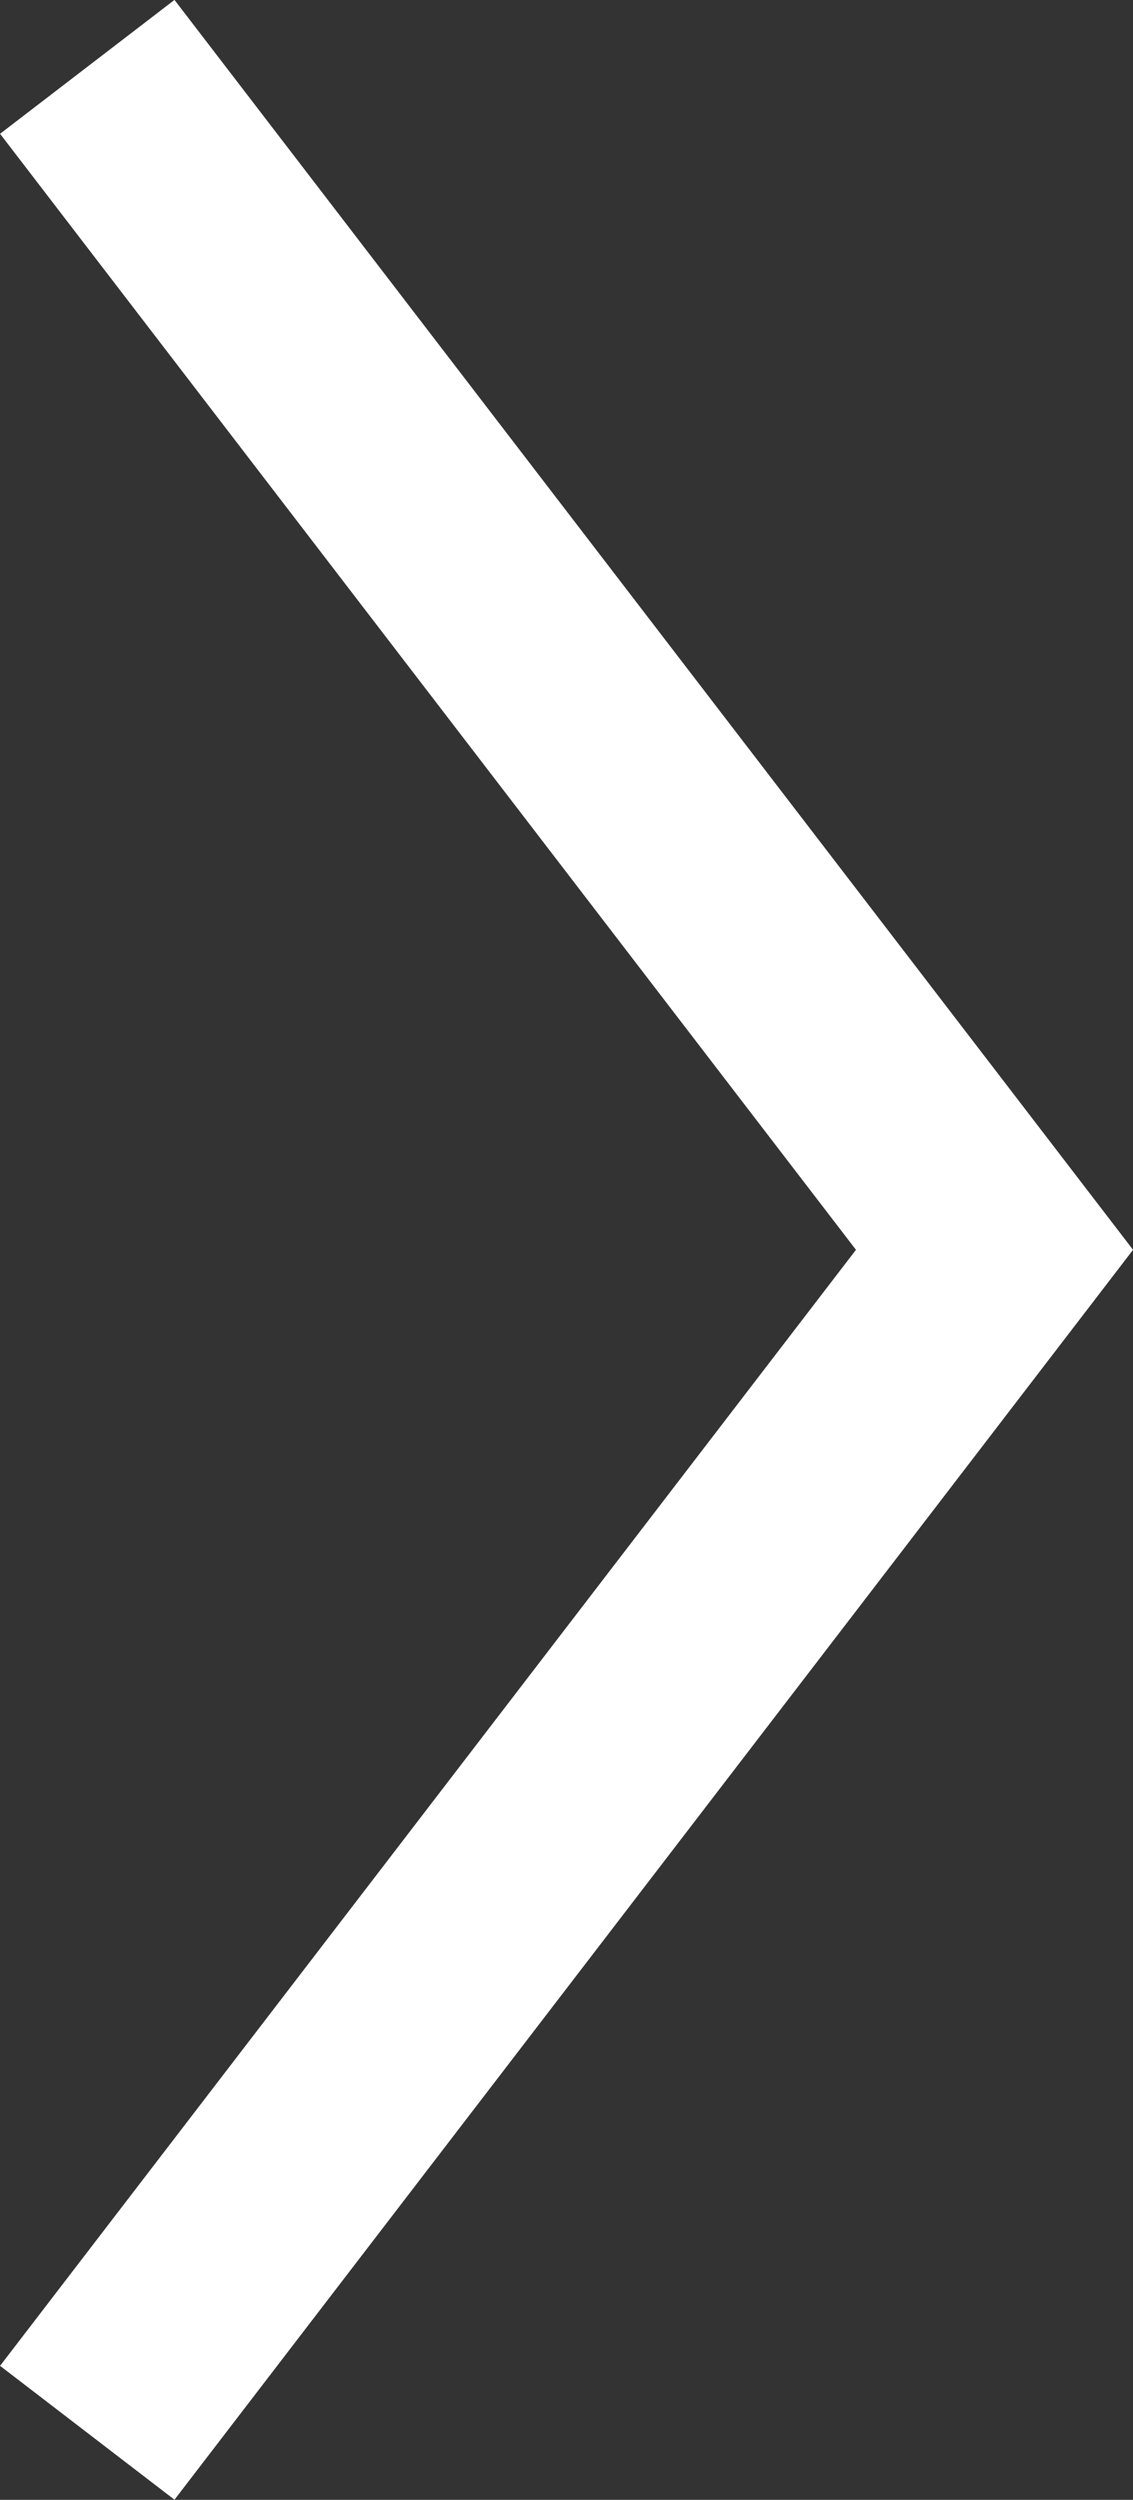 <svg xmlns="http://www.w3.org/2000/svg" width="5.154" height="11.367" viewBox="0 0 5.154 11.367">
  <rect x="0" y="0" width="5.154" height="11.367" fill="#333333" stroke="none"/>
  <path id="Pfad_139" data-name="Pfad 139" d="M136.347,852.005l4.127,5.379-4.127,5.379" transform="translate(-135.95 -851.701)" fill="none" stroke="#fff" stroke-width="1"/>
</svg>
